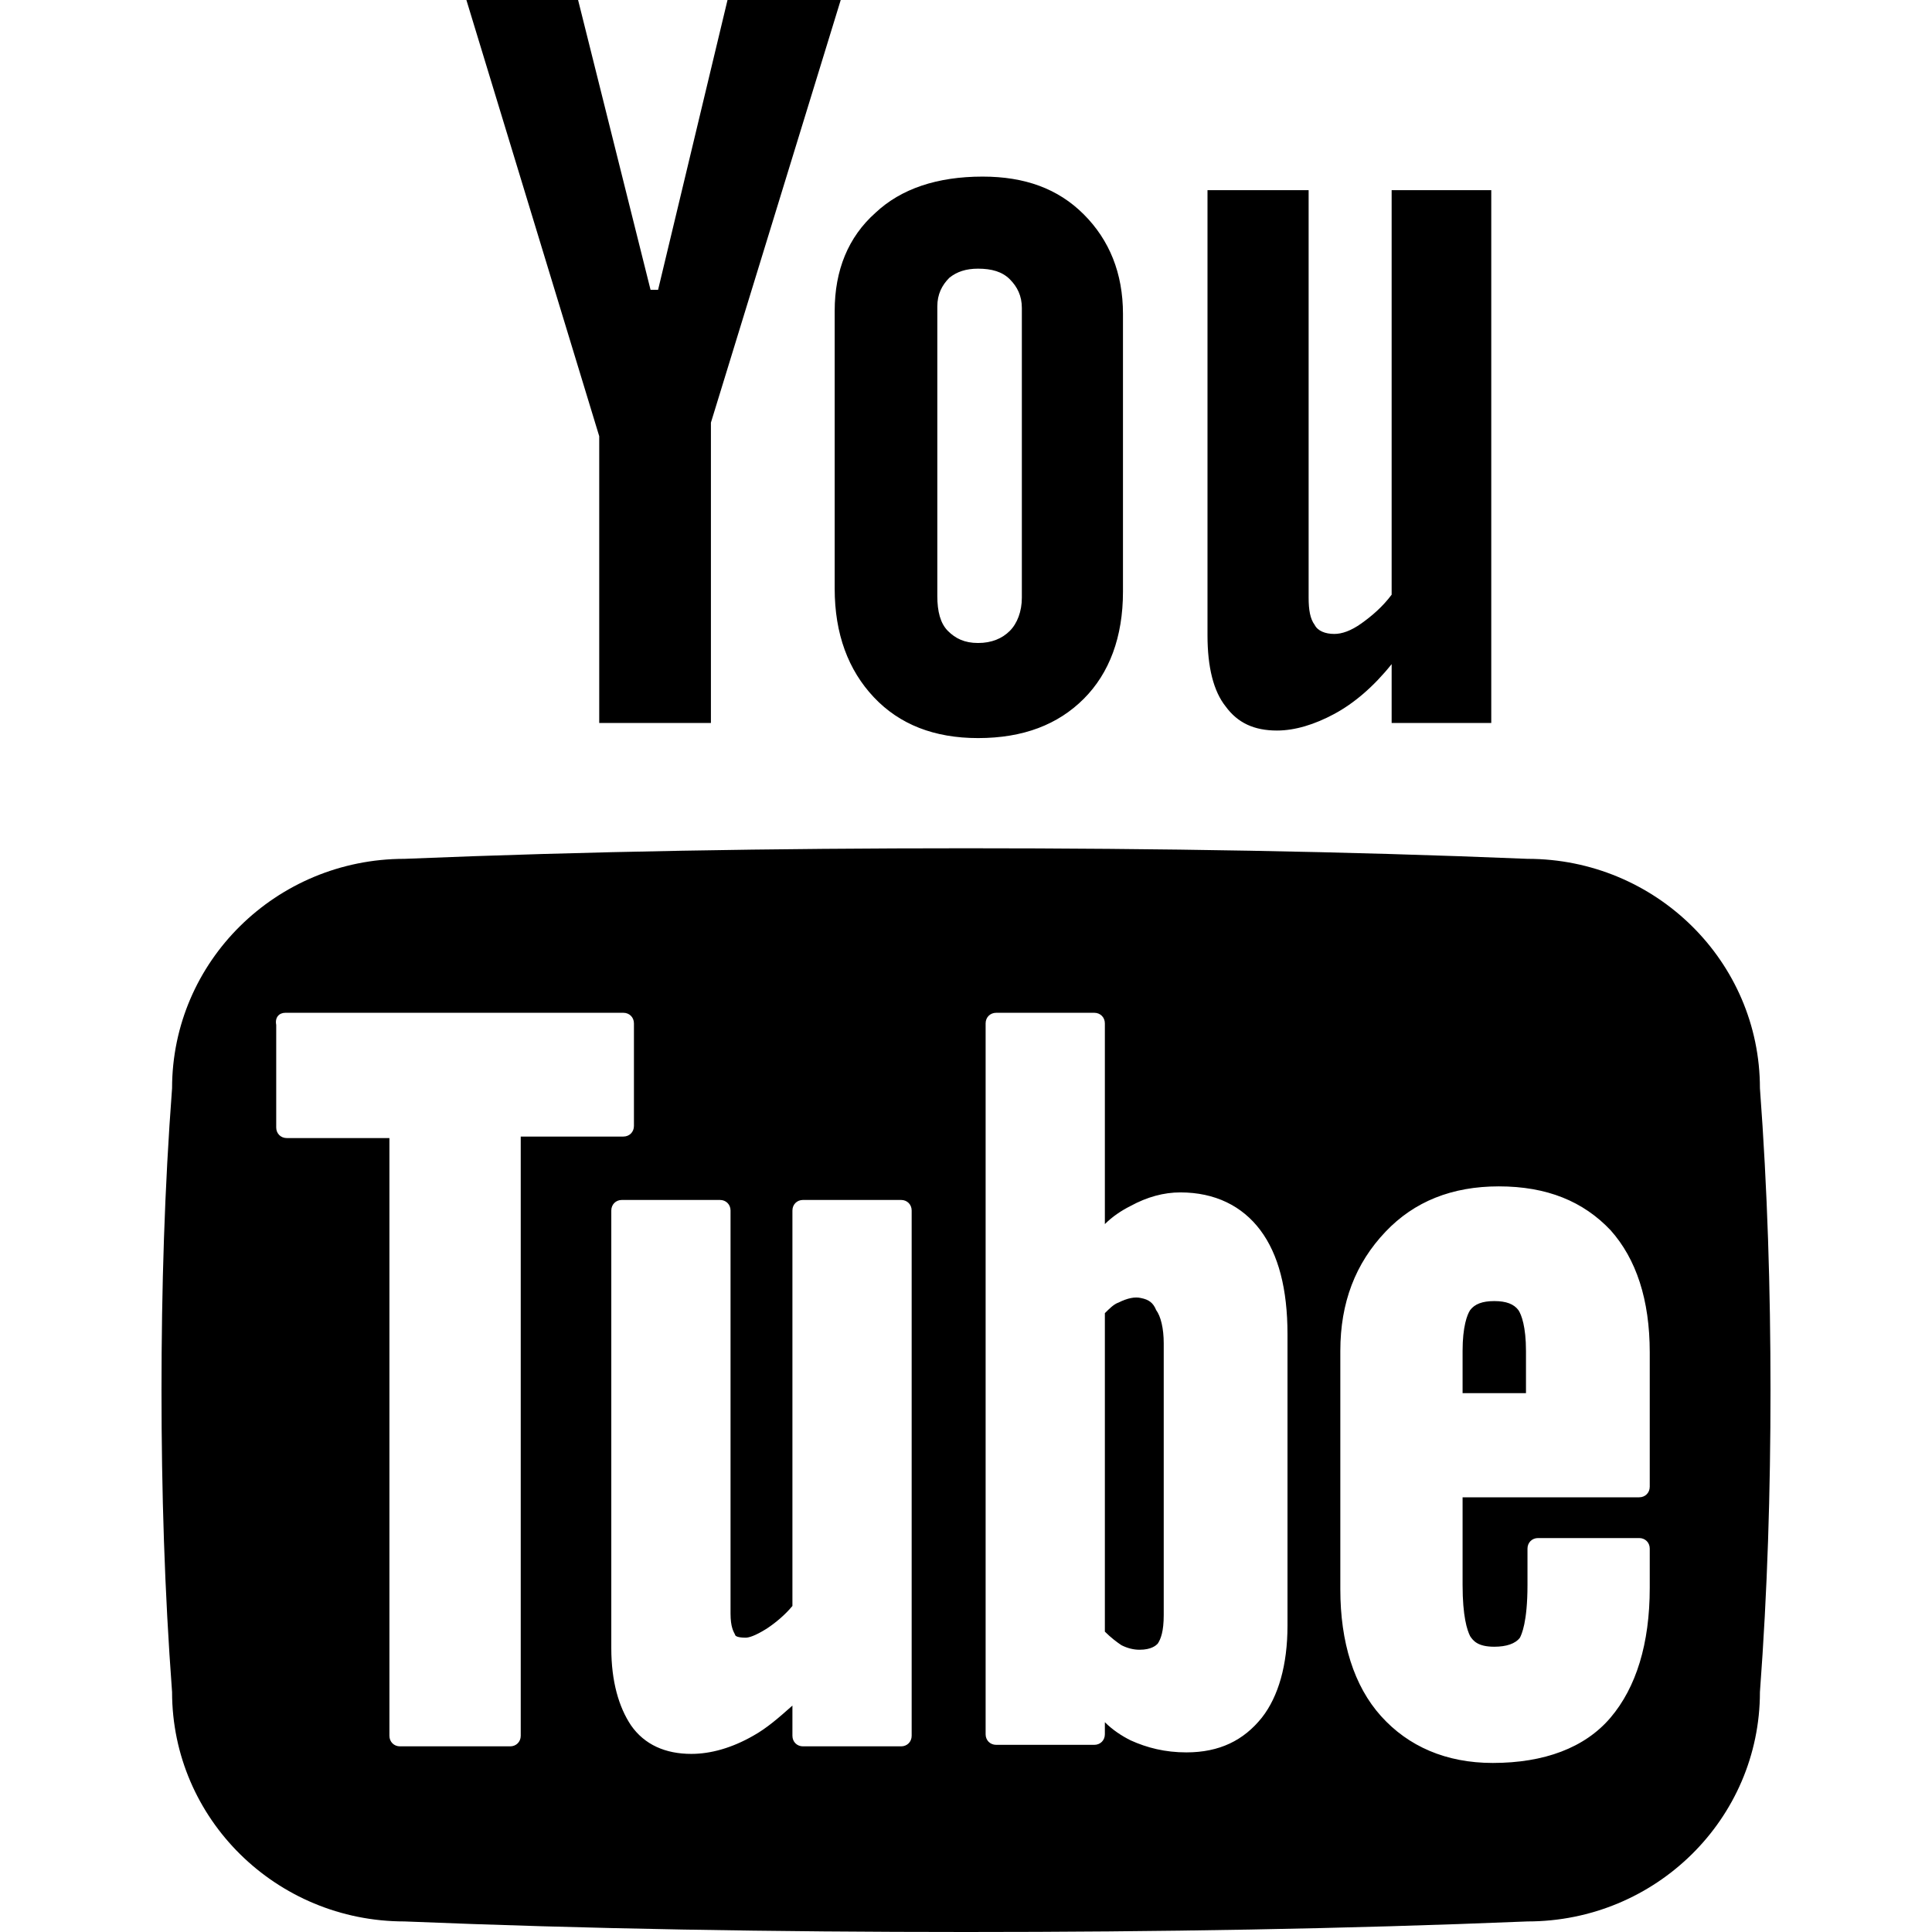 <?xml version="1.0" encoding="utf-8"?>
<!-- Generator: Adobe Illustrator 27.8.1, SVG Export Plug-In . SVG Version: 6.00 Build 0)  -->
<svg version="1.1" id="レイヤー_1" xmlns="http://www.w3.org/2000/svg" xmlns:xlink="http://www.w3.org/1999/xlink" x="0px"
	 y="0px" viewBox="0 0 128 128" style="enable-background:new 0 0 128 128;" xml:space="preserve">
<path d="M30.9,0l8.8,28.9v19h7.4V28l8.6-28h-7.5l-4.6,19.2h-0.5L38.3,0H30.9z M65.1,11.7c-3,0-5.4,0.8-7.1,2.4
	c-1.8,1.6-2.7,3.8-2.7,6.5V39c0,3,0.9,5.4,2.6,7.2c1.7,1.8,4,2.7,6.9,2.7c3,0,5.3-0.9,7-2.6c1.7-1.7,2.6-4.1,2.6-7.1V20.8
	c0-2.7-0.9-4.9-2.6-6.6C70.1,12.5,67.9,11.7,65.1,11.7z M80,12.6v29.5c0,2.1,0.4,3.7,1.2,4.7c0.8,1.1,1.9,1.6,3.4,1.6
	c1.2,0,2.5-0.4,3.8-1.1c1.3-0.7,2.6-1.8,3.8-3.3v3.9h6.6V12.6h-6.6v26.8c-0.6,0.8-1.3,1.4-2,1.9c-0.7,0.5-1.3,0.7-1.8,0.7
	c-0.6,0-1.1-0.2-1.3-0.6c-0.3-0.4-0.4-1-0.4-1.8V12.6H80z M64.8,17.8c0.9,0,1.6,0.2,2.1,0.7c0.5,0.5,0.8,1.1,0.8,1.9v19.2
	c0,0.9-0.3,1.7-0.8,2.2c-0.5,0.5-1.2,0.8-2.1,0.8c-0.9,0-1.5-0.3-2-0.8c-0.5-0.5-0.7-1.3-0.7-2.3c0,0,0-19.2,0-19.2
	c0-0.8,0.3-1.4,0.8-1.9C63.4,18,64,17.8,64.8,17.8z M64,56.2c-12.7,0-25.1,0.2-37.2,0.7c-8.5,0-15.4,6.8-15.4,15.2
	c-0.5,6.6-0.7,13.3-0.7,20c0,6.7,0.2,13.3,0.7,20c0,8.4,6.9,15.2,15.4,15.2c12.1,0.5,24.6,0.7,37.2,0.7c12.7,0,25.1-0.2,37.2-0.7
	c8.5,0,15.4-6.8,15.4-15.2c0.5-6.7,0.7-13.3,0.7-20c0-6.7-0.2-13.3-0.7-20c0-8.4-6.9-15.2-15.4-15.2C89.1,56.4,76.7,56.2,64,56.2z
	 M66,67.1h6.5c0.4,0,0.7,0.3,0.7,0.7v13.3c0.5-0.5,1.1-0.9,1.7-1.2c1.1-0.6,2.2-0.9,3.3-0.9c2.3,0,4.1,0.9,5.3,2.5
	c1.2,1.6,1.8,3.9,1.8,6.9l0,19.3c0,2.6-0.6,4.7-1.7,6.1c-1.2,1.5-2.8,2.3-5,2.3c-1.4,0-2.6-0.3-3.7-0.8c-0.6-0.3-1.2-0.7-1.7-1.2
	v0.8c0,0.4-0.3,0.7-0.7,0.7H66c-0.4,0-0.7-0.3-0.7-0.7V67.8C65.3,67.4,65.6,67.1,66,67.1z M18.9,67.1h22.4c0.4,0,0.7,0.3,0.7,0.7
	v6.8c0,0.4-0.3,0.7-0.7,0.7h-6.8V115c0,0.4-0.3,0.7-0.7,0.7h-7.3c-0.4,0-0.7-0.3-0.7-0.7V75.4h-6.8c-0.4,0-0.7-0.3-0.7-0.7v-6.8
	C18.2,67.4,18.5,67.1,18.9,67.1z M99.3,78.6c3.2,0,5.6,1,7.4,2.9c1.7,1.9,2.6,4.6,2.6,8.1v8.9c0,0.4-0.3,0.7-0.7,0.7H96.9v5.8
	c0,2.1,0.3,3,0.5,3.4c0.2,0.3,0.5,0.7,1.6,0.7c0.8,0,1.4-0.2,1.7-0.6c0.1-0.2,0.5-1,0.5-3.5v-2.4c0-0.4,0.3-0.7,0.7-0.7h6.7
	c0.4,0,0.7,0.3,0.7,0.7v2.6c0,3.7-0.9,6.6-2.6,8.6c-1.7,2-4.4,3-7.8,3c-3.1,0-5.6-1.1-7.4-3.1c-1.8-2-2.7-4.9-2.7-8.4V89.5
	c0-3.2,1-5.8,3-7.9C93.7,79.6,96.2,78.6,99.3,78.6z M41.2,79.5h6.5c0.4,0,0.7,0.3,0.7,0.7v26.7c0,0.9,0.2,1.2,0.3,1.4
	c0,0.1,0.2,0.2,0.7,0.2c0.2,0,0.6-0.1,1.4-0.6c0.6-0.4,1.2-0.9,1.7-1.5V80.2c0-0.4,0.3-0.7,0.7-0.7h6.5c0.4,0,0.7,0.3,0.7,0.7V115h0
	v0c0,0.4-0.3,0.7-0.7,0.7h-6.5c-0.4,0-0.7-0.3-0.7-0.7v-2c-0.9,0.8-1.7,1.5-2.6,2c-1.4,0.8-2.8,1.2-4.1,1.2c-1.7,0-3.1-0.6-4-1.9
	c-0.8-1.2-1.3-2.9-1.3-5.1V80.2C40.5,79.8,40.8,79.5,41.2,79.5z M75.6,86c-0.4-0.1-0.9,0-1.5,0.3c-0.3,0.1-0.6,0.4-0.9,0.7v21.1
	c0.4,0.4,0.8,0.7,1.1,0.9c0.4,0.2,0.8,0.3,1.2,0.3c0.8,0,1.1-0.3,1.2-0.4c0.2-0.3,0.4-0.8,0.4-1.9v-18c0-1-0.2-1.8-0.5-2.2
	C76.4,86.3,76.1,86.1,75.6,86z M99,86.2c-0.8,0-1.3,0.2-1.6,0.6c-0.2,0.3-0.5,1.1-0.5,2.7v2.8h4.2v-2.8c0-1.6-0.3-2.4-0.5-2.7
	C100.3,86.4,99.8,86.2,99,86.2z"/>
</svg>
